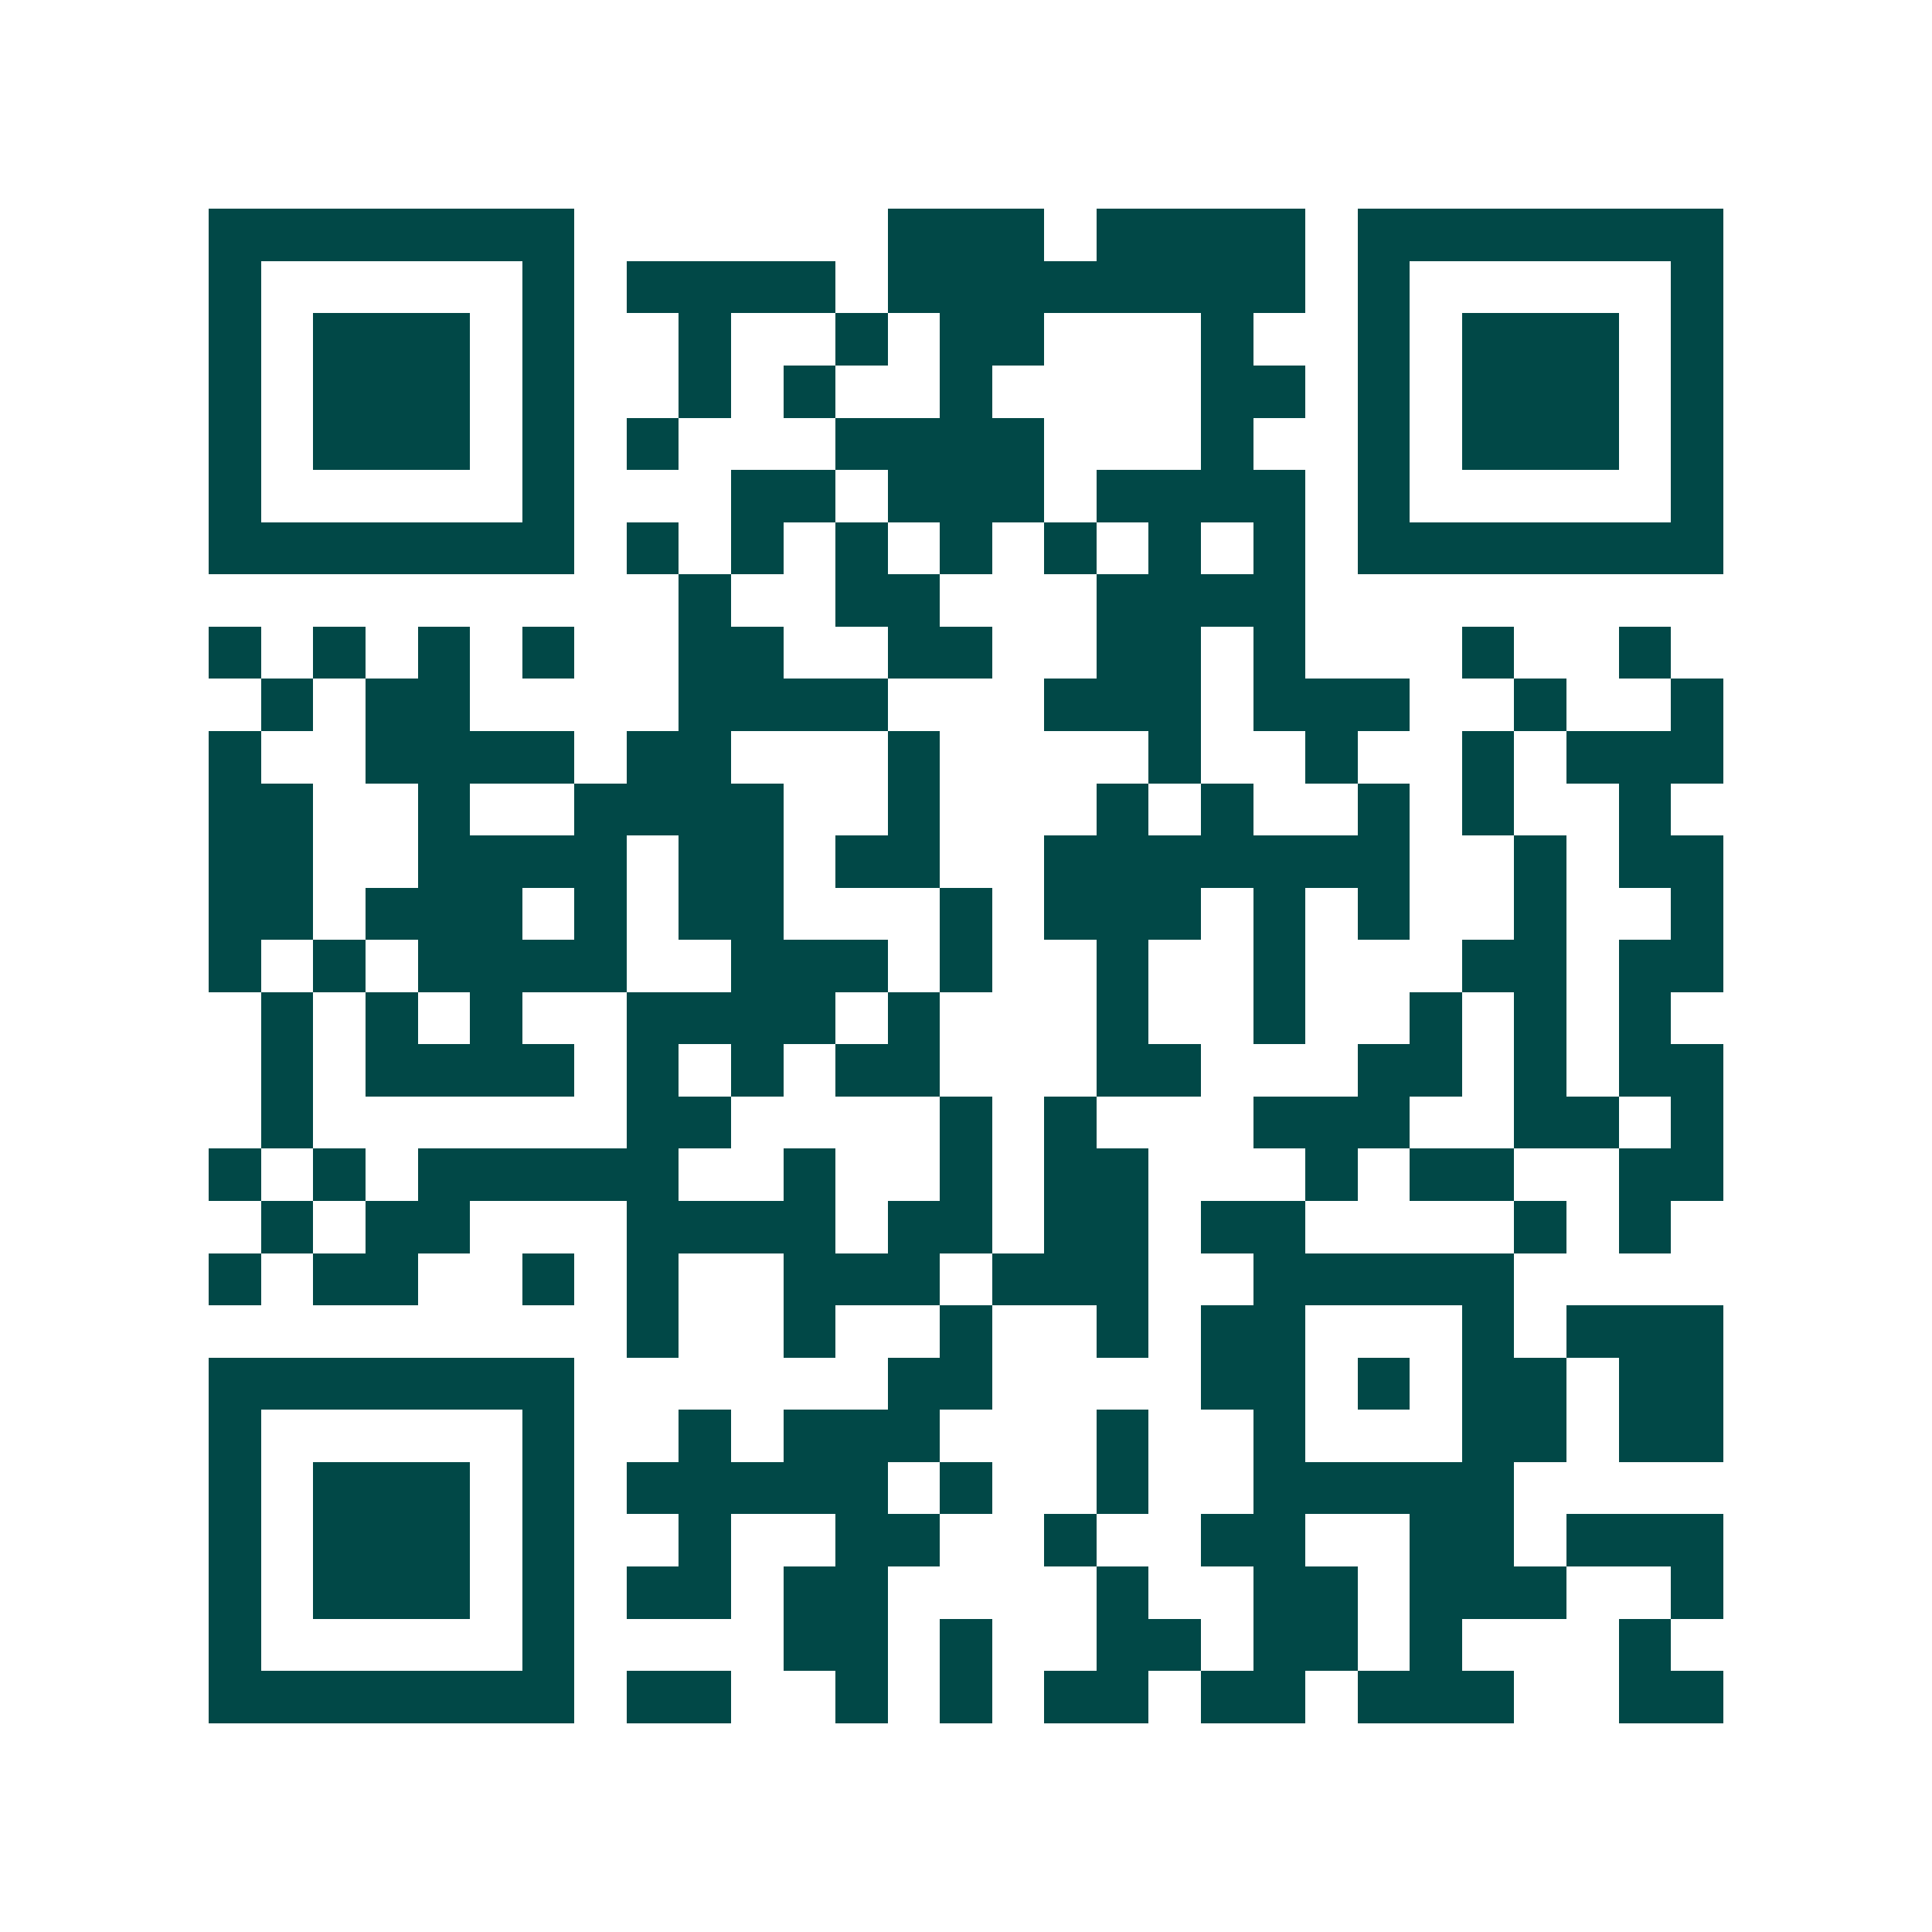 <svg xmlns="http://www.w3.org/2000/svg" width="200" height="200" viewBox="0 0 37 37" shape-rendering="crispEdges"><path fill="#ffffff" d="M0 0h37v37H0z"/><path stroke="#014847" d="M4 4.5h7m6 0h3m1 0h4m1 0h7M4 5.5h1m5 0h1m1 0h4m1 0h8m1 0h1m5 0h1M4 6.5h1m1 0h3m1 0h1m2 0h1m2 0h1m1 0h2m3 0h1m2 0h1m1 0h3m1 0h1M4 7.5h1m1 0h3m1 0h1m2 0h1m1 0h1m2 0h1m4 0h2m1 0h1m1 0h3m1 0h1M4 8.5h1m1 0h3m1 0h1m1 0h1m3 0h4m3 0h1m2 0h1m1 0h3m1 0h1M4 9.5h1m5 0h1m3 0h2m1 0h3m1 0h4m1 0h1m5 0h1M4 10.5h7m1 0h1m1 0h1m1 0h1m1 0h1m1 0h1m1 0h1m1 0h1m1 0h7M13 11.5h1m2 0h2m3 0h4M4 12.5h1m1 0h1m1 0h1m1 0h1m2 0h2m2 0h2m2 0h2m1 0h1m3 0h1m2 0h1M5 13.5h1m1 0h2m4 0h4m3 0h3m1 0h3m2 0h1m2 0h1M4 14.5h1m2 0h4m1 0h2m3 0h1m4 0h1m2 0h1m2 0h1m1 0h3M4 15.5h2m2 0h1m2 0h4m2 0h1m3 0h1m1 0h1m2 0h1m1 0h1m2 0h1M4 16.5h2m2 0h4m1 0h2m1 0h2m2 0h7m2 0h1m1 0h2M4 17.5h2m1 0h3m1 0h1m1 0h2m3 0h1m1 0h3m1 0h1m1 0h1m2 0h1m2 0h1M4 18.5h1m1 0h1m1 0h4m2 0h3m1 0h1m2 0h1m2 0h1m3 0h2m1 0h2M5 19.5h1m1 0h1m1 0h1m2 0h4m1 0h1m3 0h1m2 0h1m2 0h1m1 0h1m1 0h1M5 20.5h1m1 0h4m1 0h1m1 0h1m1 0h2m3 0h2m3 0h2m1 0h1m1 0h2M5 21.5h1m6 0h2m4 0h1m1 0h1m3 0h3m2 0h2m1 0h1M4 22.5h1m1 0h1m1 0h5m2 0h1m2 0h1m1 0h2m3 0h1m1 0h2m2 0h2M5 23.5h1m1 0h2m3 0h4m1 0h2m1 0h2m1 0h2m4 0h1m1 0h1M4 24.5h1m1 0h2m2 0h1m1 0h1m2 0h3m1 0h3m2 0h5M12 25.5h1m2 0h1m2 0h1m2 0h1m1 0h2m3 0h1m1 0h3M4 26.5h7m6 0h2m4 0h2m1 0h1m1 0h2m1 0h2M4 27.5h1m5 0h1m2 0h1m1 0h3m3 0h1m2 0h1m3 0h2m1 0h2M4 28.5h1m1 0h3m1 0h1m1 0h5m1 0h1m2 0h1m2 0h5M4 29.5h1m1 0h3m1 0h1m2 0h1m2 0h2m2 0h1m2 0h2m2 0h2m1 0h3M4 30.5h1m1 0h3m1 0h1m1 0h2m1 0h2m4 0h1m2 0h2m1 0h3m2 0h1M4 31.5h1m5 0h1m4 0h2m1 0h1m2 0h2m1 0h2m1 0h1m3 0h1M4 32.5h7m1 0h2m2 0h1m1 0h1m1 0h2m1 0h2m1 0h3m2 0h2"/></svg>
